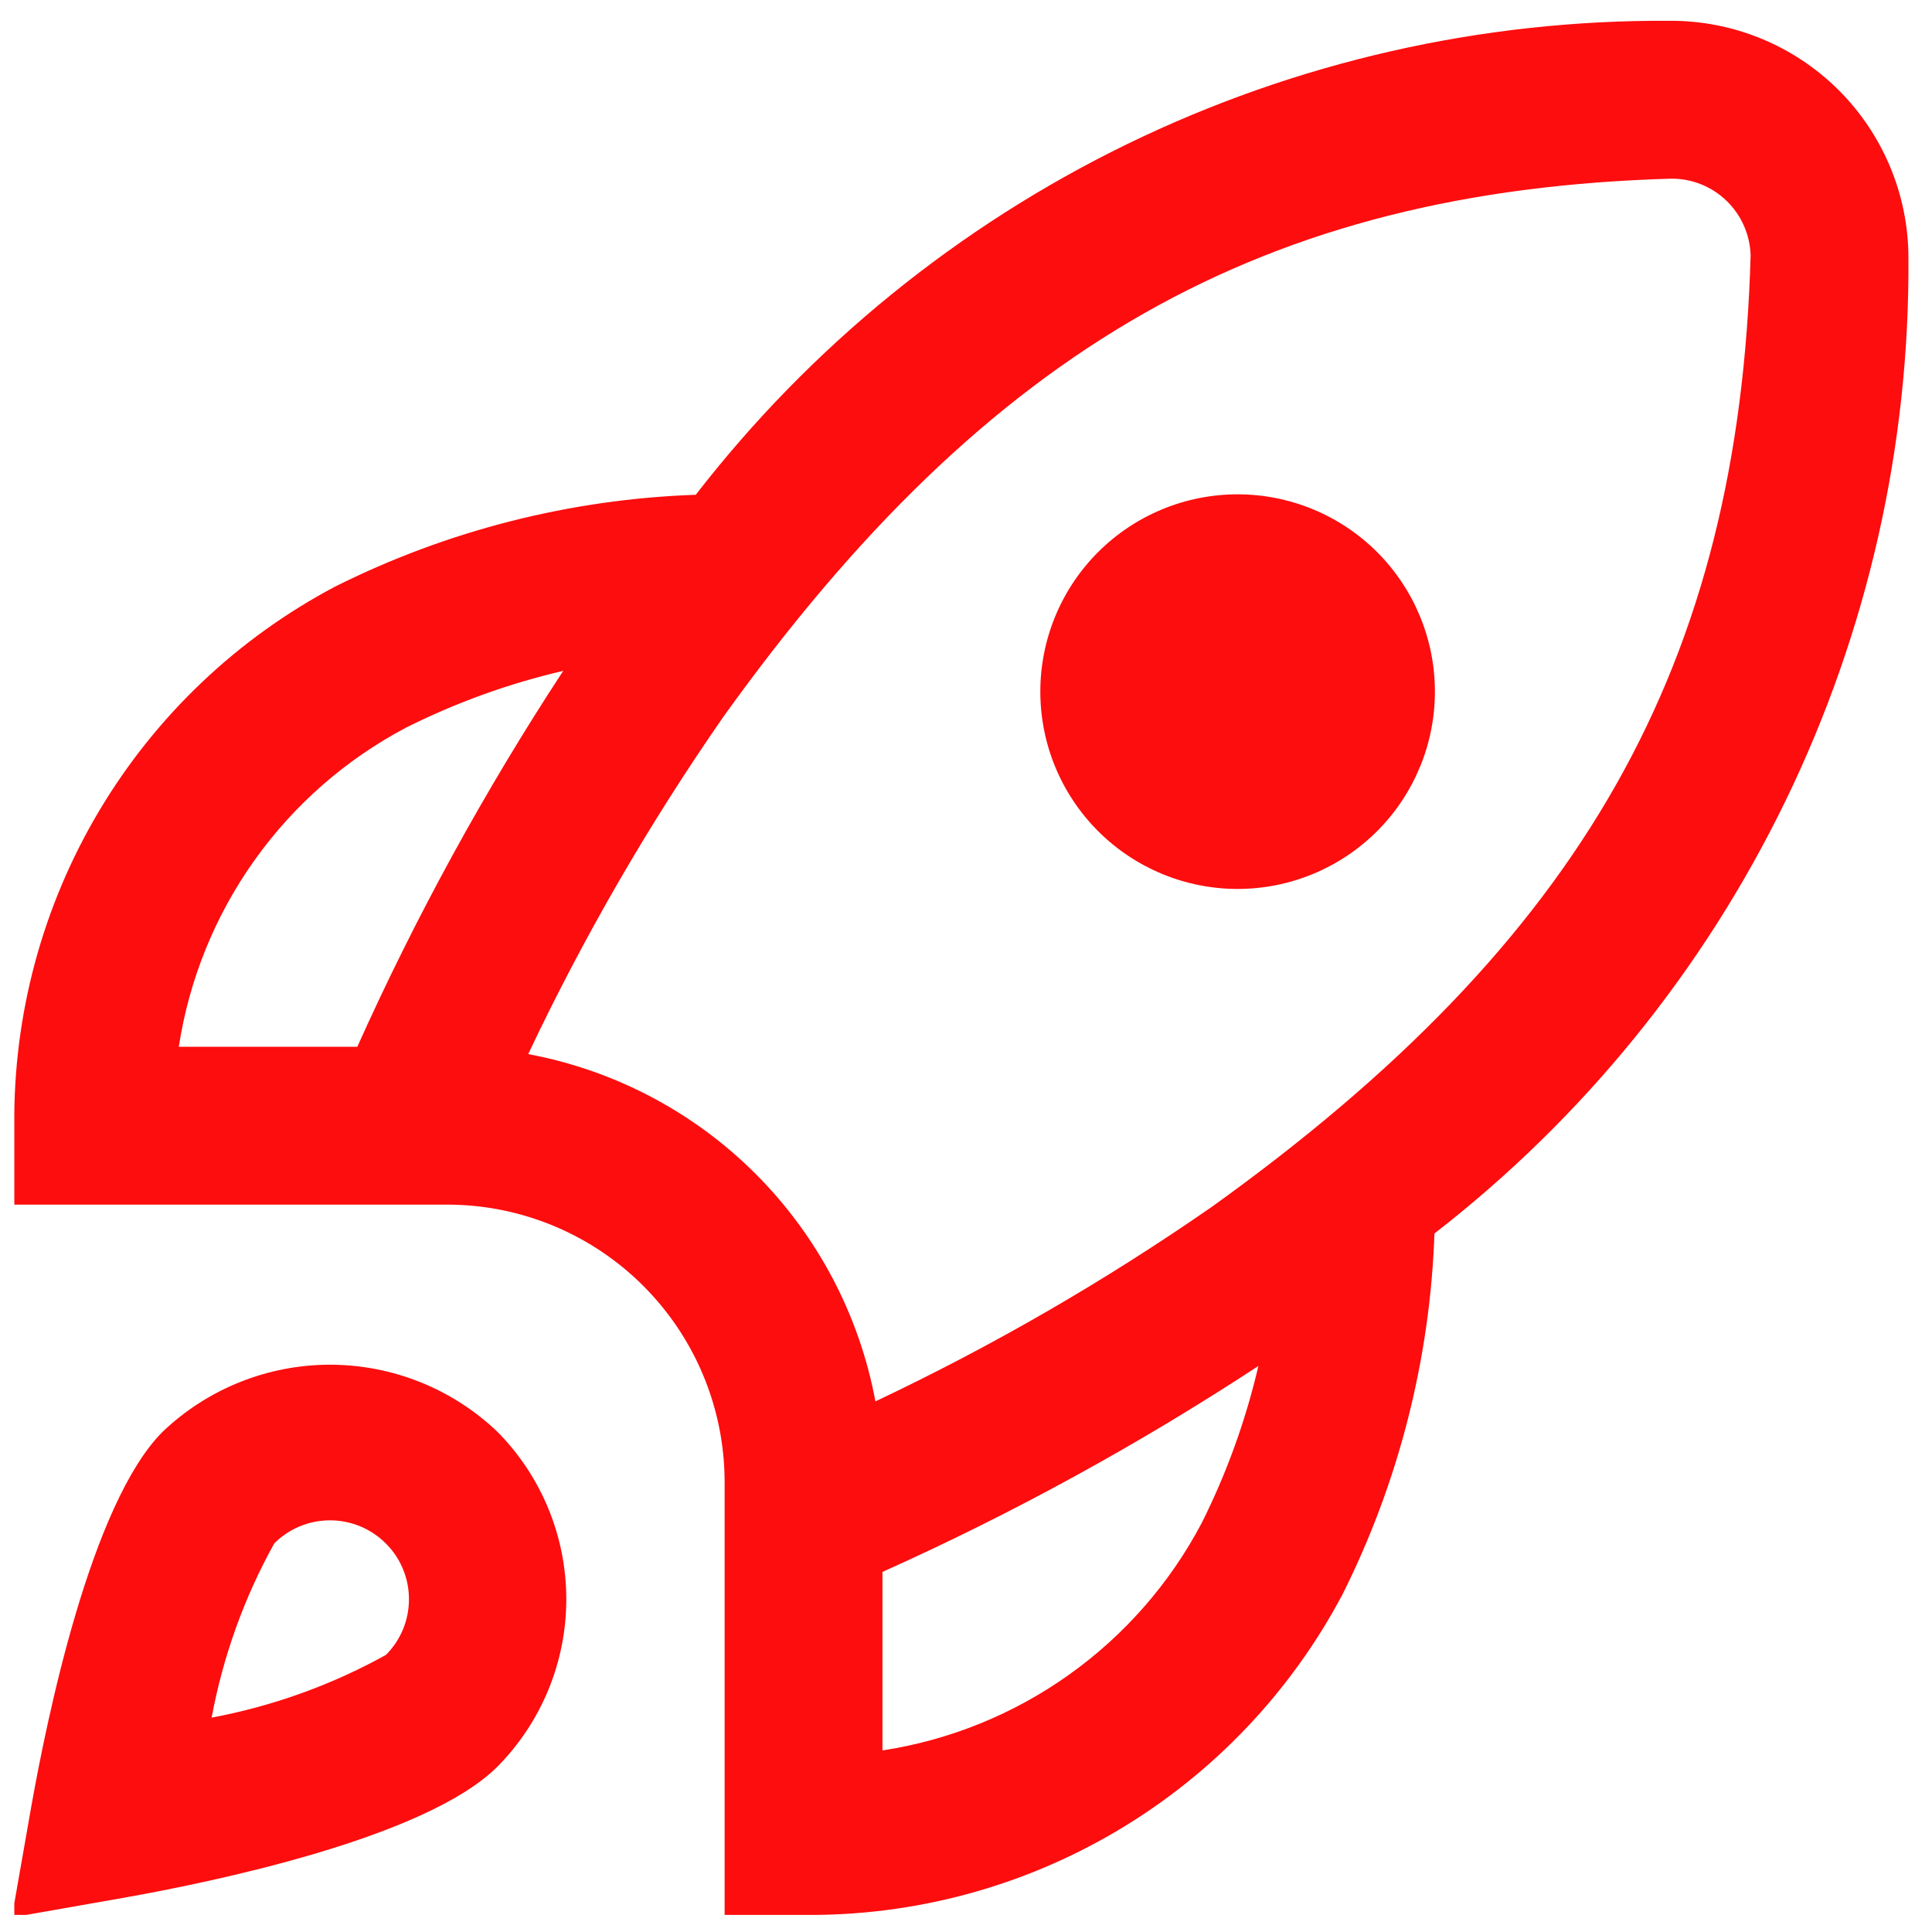 <svg width="51" height="51" viewBox="0 0 51 51" fill="none" xmlns="http://www.w3.org/2000/svg">
<g clip-path="url(#clip0_2_609)">
<path d="M37.878 18.257C37.878 19.639 37.33 20.963 36.353 21.94C35.376 22.917 34.051 23.466 32.67 23.466C31.288 23.466 29.964 22.917 28.987 21.94C28.01 20.963 27.462 19.639 27.462 18.257C27.462 16.876 28.01 15.551 28.987 14.574C29.964 13.598 31.288 13.049 32.67 13.049C34.051 13.049 35.376 13.598 36.353 14.574C37.33 15.551 37.878 16.876 37.878 18.257ZM37.866 32.561C37.751 35.871 36.925 39.118 35.443 42.08C34.077 44.663 32.027 46.819 29.516 48.313C27.006 49.807 24.133 50.58 21.212 50.549H19.128V39.091C19.119 37.16 18.348 35.31 16.982 33.945C15.617 32.579 13.768 31.808 11.836 31.799H0.378V29.716C0.347 26.794 1.12 23.921 2.614 21.411C4.108 18.9 6.264 16.85 8.847 15.484C11.809 14.002 15.056 13.176 18.366 13.061C21.401 9.141 25.299 5.973 29.756 3.803C34.214 1.633 39.112 0.519 44.07 0.549C44.895 0.544 45.713 0.701 46.477 1.013C47.24 1.324 47.935 1.784 48.522 2.364C49.108 2.945 49.573 3.636 49.892 4.397C50.211 5.158 50.376 5.974 50.378 6.799C50.413 11.766 49.303 16.674 47.133 21.142C44.963 25.611 41.791 29.518 37.866 32.561ZM4.72 27.632H9.432C10.979 24.186 12.797 20.868 14.868 17.709C13.43 18.044 12.036 18.547 10.716 19.209C9.128 20.048 7.759 21.246 6.718 22.709C5.676 24.172 4.992 25.858 4.72 27.632ZM33.218 36.059C30.059 38.13 26.741 39.948 23.295 41.495V46.207C25.07 45.935 26.756 45.251 28.218 44.209C29.681 43.168 30.879 41.799 31.718 40.211C32.38 38.891 32.883 37.498 33.218 36.059ZM46.212 6.741C46.196 6.198 45.97 5.683 45.581 5.305C45.192 4.927 44.671 4.715 44.128 4.716C33.378 5.022 26.107 9.141 19.091 18.928C17.133 21.747 15.411 24.723 13.943 27.826C16.218 28.25 18.311 29.352 19.947 30.988C21.583 32.625 22.686 34.718 23.109 36.993C26.212 35.525 29.188 33.803 32.007 31.845C41.786 24.82 45.905 17.549 46.212 6.741ZM13.132 37.797C14.296 38.973 14.949 40.561 14.949 42.216C14.949 43.87 14.296 45.458 13.132 46.634C11.243 48.522 5.587 49.686 3.241 50.101L0.312 50.616L0.826 47.686C1.243 45.341 2.405 39.684 4.293 37.795C5.484 36.659 7.067 36.025 8.713 36.025C10.359 36.026 11.942 36.66 13.132 37.797ZM10.795 42.216C10.796 41.942 10.742 41.671 10.637 41.418C10.533 41.165 10.379 40.936 10.184 40.743C9.794 40.352 9.264 40.133 8.712 40.133C8.159 40.133 7.629 40.352 7.239 40.743C6.444 42.176 5.886 43.729 5.587 45.341C7.199 45.039 8.752 44.481 10.187 43.686C10.38 43.493 10.533 43.264 10.638 43.012C10.742 42.759 10.796 42.489 10.795 42.216Z" fill="#FD0D0E"/>
</g>
<defs>
<clipPath id="clip0_2_609">
<rect width="50" height="50" fill="white" transform="translate(0.378 0.549)"/>
</clipPath>
</defs>
</svg>
